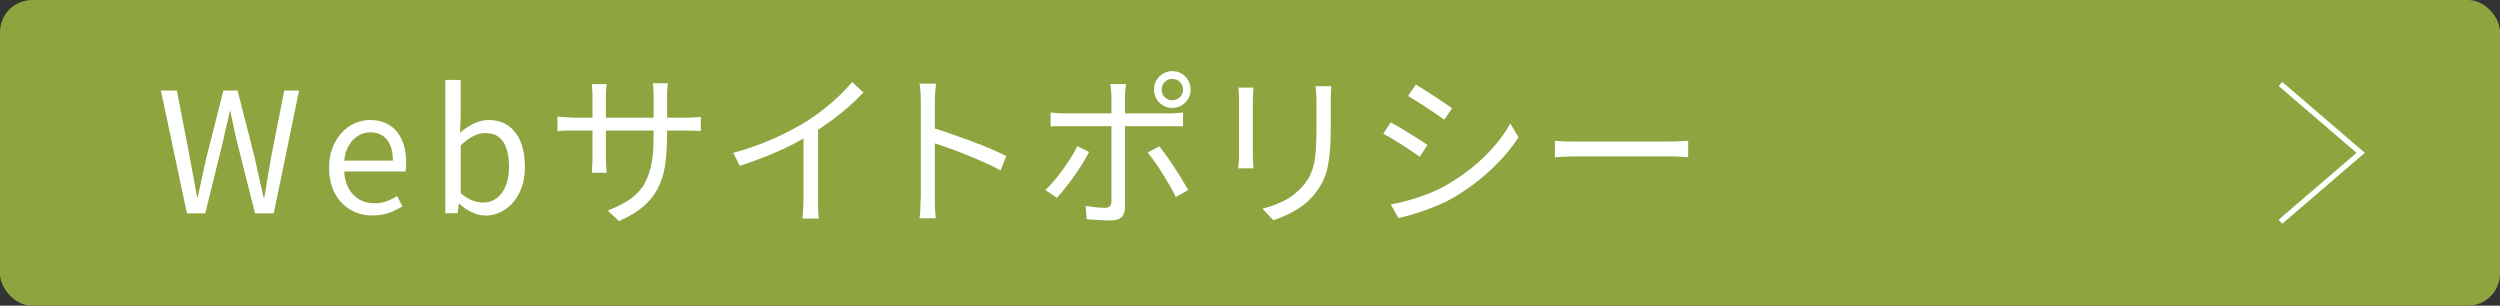 <?xml version="1.0" encoding="UTF-8"?><svg id="_レイヤー_2" xmlns="http://www.w3.org/2000/svg" viewBox="0 0 253.71 31.02"><rect x="0" y="0" width="253.71" height="31.02" fill="#333333" stroke="none"/><defs><style>.cls-1{fill:none;stroke:#fff;stroke-miterlimit:10;stroke-width:.55px;}.cls-2{fill:#fff;}.cls-3{fill:#8ea53f;}</style></defs><g id="design"><rect class="cls-3" width="253.71" height="31.02" rx="3.26" ry="3.26"/><path class="cls-2" d="M18.97,21.65l-2.64-12.46h1.62l1.31,6.78c.12.67.25,1.34.37,2.01.12.67.25,1.35.37,2.03h.07c.15-.68.29-1.36.44-2.03.15-.67.29-1.35.44-2.01l1.72-6.78h1.44l1.73,6.78c.15.67.29,1.34.44,2.01.15.67.3,1.35.46,2.03h.09c.11-.68.23-1.36.34-2.03.11-.67.23-1.35.34-2.01l1.34-6.78h1.5l-2.57,12.46h-1.9l-1.89-7.51c-.11-.5-.22-.98-.31-1.44s-.2-.93-.3-1.4h-.07c-.09.48-.19.94-.31,1.4s-.22.94-.32,1.44l-1.85,7.51h-1.87Z"/><path class="cls-2" d="M37.82,21.87c-.83,0-1.58-.19-2.24-.58-.67-.39-1.2-.94-1.59-1.66-.39-.72-.59-1.58-.59-2.59,0-.76.11-1.44.34-2.03.23-.59.54-1.11.93-1.53s.84-.75,1.33-.97,1.01-.33,1.53-.33c.79,0,1.46.18,2.01.53s.96.85,1.25,1.5c.29.65.43,1.42.43,2.3,0,.17,0,.33-.02.48s-.03.28-.05.41h-6.22c.03.66.18,1.23.45,1.71.27.48.62.86,1.06,1.12.44.27.96.4,1.55.4.45,0,.86-.06,1.23-.2.37-.13.73-.31,1.08-.54l.54,1.04c-.4.26-.84.48-1.34.66-.5.18-1.06.27-1.68.27ZM34.92,16.3h4.95c0-.93-.2-1.64-.6-2.13-.4-.49-.97-.74-1.69-.74-.43,0-.84.11-1.22.34-.38.23-.7.55-.95.97-.25.42-.42.94-.48,1.56Z"/><path class="cls-2" d="M49.26,21.87c-.42,0-.86-.1-1.33-.31-.46-.21-.9-.49-1.29-.87h-.07l-.14.95h-1.24v-13.53h1.56v3.71l-.07,1.65c.42-.36.88-.67,1.38-.92.5-.25,1.01-.37,1.53-.37.79,0,1.46.2,2.01.59.54.39.96.94,1.24,1.64.28.7.43,1.53.43,2.48,0,1.04-.19,1.94-.57,2.69s-.87,1.32-1.48,1.71-1.26.59-1.96.59ZM49.01,20.56c.51,0,.97-.14,1.37-.43.4-.29.72-.71.94-1.26.23-.55.34-1.2.34-1.96,0-.68-.08-1.28-.25-1.79-.16-.52-.42-.92-.77-1.2-.35-.28-.83-.42-1.43-.42-.39,0-.78.11-1.19.32-.41.21-.83.53-1.26.93v4.86c.4.35.8.6,1.2.74.4.14.75.21,1.05.21Z"/><path class="cls-2" d="M56.59,11.82c.06.01.17.03.35.04.18.02.39.03.64.05.25.02.49.03.71.03h11.27c.37,0,.7-.01.97-.03.27-.02.47-.04.59-.05v1.44c-.1-.01-.29-.02-.58-.03-.28-.01-.61-.02-.99-.02h-11.27c-.24,0-.48,0-.71,0s-.44.01-.62.03-.3.02-.37.02v-1.48ZM61.57,8.53c-.01.08-.03.23-.05.46-.02.23-.03.49-.03.78v6.22c0,.2,0,.42.02.64.01.22.02.41.03.58.01.17.02.28.02.33h-1.5c0-.06,0-.16.02-.32.01-.16.02-.35.03-.57.01-.22.02-.44.02-.65v-6.22c0-.19,0-.4-.02-.62-.01-.22-.03-.43-.05-.62h1.51ZM67.69,13.85c0,1.13-.07,2.14-.21,3.01-.14.87-.39,1.65-.76,2.33-.36.68-.86,1.28-1.49,1.81-.63.53-1.43,1.01-2.41,1.44l-1.14-1.07c.78-.31,1.46-.64,2.04-1,.58-.36,1.06-.82,1.45-1.36.39-.54.67-1.22.87-2.04s.29-1.82.29-3.01v-4.13c0-.34-.01-.64-.03-.89-.02-.25-.04-.42-.05-.5h1.53c-.01.08-.03.25-.05.5-.02.26-.03.55-.03.89v4.03Z"/><path class="cls-2" d="M74.41,15.51c1.47-.4,2.84-.88,4.11-1.45,1.27-.57,2.37-1.14,3.31-1.73.59-.37,1.16-.78,1.73-1.22.56-.44,1.09-.89,1.59-1.37.5-.48.94-.95,1.33-1.41l1.14,1.05c-.48.51-.99,1.01-1.55,1.5-.56.49-1.14.96-1.76,1.4-.62.45-1.26.88-1.93,1.3-.62.37-1.33.76-2.11,1.16-.78.4-1.62.77-2.5,1.12-.88.35-1.78.67-2.69.97l-.68-1.33ZM81.56,13.05l1.46-.44v7.75c0,.21,0,.44,0,.68s.02.46.03.66.04.36.06.48h-1.67c.01-.11.03-.27.04-.48s.03-.42.04-.66.02-.46.02-.68v-7.31Z"/><path class="cls-2" d="M93.45,20.15v-9.89c0-.24-.01-.53-.03-.87-.02-.34-.06-.64-.1-.9h1.67c-.02.25-.05.54-.08.88-.03.34-.04.63-.04.88v3.56c0,.7,0,1.39,0,2.07s0,1.33,0,1.92v2.34c0,.18,0,.39,0,.63,0,.24.02.48.04.72.02.24.04.46.05.66h-1.65c.05-.27.08-.59.09-.97.02-.37.03-.72.03-1.04ZM94.57,12.95c.56.17,1.17.37,1.84.6s1.36.48,2.07.74c.7.26,1.37.52,2,.79.63.27,1.18.52,1.64.76l-.58,1.45c-.49-.27-1.04-.54-1.65-.81-.61-.27-1.24-.53-1.88-.79-.64-.26-1.26-.5-1.85-.71-.59-.21-1.12-.38-1.59-.52v-1.51Z"/><path class="cls-2" d="M110.53,15.41c-.18.36-.41.76-.67,1.19-.27.43-.56.87-.87,1.3-.31.44-.62.84-.92,1.22s-.57.69-.81.95l-1.17-.78c.28-.26.58-.58.88-.94.31-.37.61-.76.91-1.17s.58-.81.82-1.21c.25-.4.46-.78.63-1.13l1.19.58ZM106.62,11.42c.24.02.47.04.7.06.23.02.48.03.75.03h10.59c.2,0,.43,0,.69-.03.25-.02.49-.04.71-.06v1.41c-.23-.01-.46-.02-.71-.03-.24,0-.47,0-.67,0h-10.61c-.25,0-.5,0-.74,0s-.48.02-.71.04v-1.43ZM114.27,8.54c-.01.08-.03.19-.04.34s-.03.3-.04.46c-.01.16-.02.3-.02.42v11.25c0,.45-.11.79-.34,1.02-.23.23-.6.34-1.12.34-.24,0-.5,0-.79-.02-.29-.01-.58-.03-.86-.05-.28-.02-.54-.04-.77-.05l-.12-1.36c.37.07.74.12,1.09.15.35.03.64.05.87.05s.39-.05.49-.16.16-.27.17-.48v-10.71c0-.18-.01-.4-.04-.65-.03-.25-.05-.44-.08-.56h1.6ZM117.64,14.85c.23.27.47.59.74.97.27.37.54.77.82,1.2.28.42.54.83.77,1.22.24.39.44.74.61,1.05l-1.26.7c-.16-.34-.35-.71-.59-1.12s-.48-.82-.74-1.24-.52-.82-.79-1.19c-.27-.37-.51-.7-.72-.97l1.16-.61ZM117.11,9.09c0-.34.08-.65.25-.94.17-.28.39-.51.67-.68.28-.17.59-.25.93-.25s.67.08.95.25.51.4.67.68c.16.28.25.6.25.94s-.08.65-.25.94c-.16.28-.39.51-.67.67-.28.17-.6.25-.95.25s-.65-.08-.93-.25c-.28-.16-.5-.39-.67-.67s-.25-.6-.25-.94ZM117.89,9.09c0,.31.1.56.31.77.21.21.46.31.76.31s.57-.1.78-.31c.22-.21.32-.47.32-.77s-.11-.56-.32-.77-.48-.31-.78-.31-.55.1-.76.31c-.21.21-.31.47-.31.77Z"/><path class="cls-2" d="M127.21,8.88c-.01.16-.03.35-.04.58-.02.23-.03.44-.03.65v5.68c0,.21,0,.44.03.69.02.24.03.44.04.6h-1.56c.02-.14.04-.33.06-.57.02-.24.03-.49.03-.74v-5.66c0-.15,0-.35-.02-.6-.01-.25-.03-.46-.05-.62h1.55ZM135.1,8.75c-.01.21-.02.45-.03.69-.01.24-.02.51-.02.79v2.75c0,1.02-.04,1.89-.11,2.6s-.18,1.32-.32,1.83c-.14.5-.33.95-.55,1.33-.23.38-.49.76-.8,1.12-.36.43-.78.81-1.25,1.13-.47.32-.95.6-1.44.82s-.94.4-1.36.54l-1.1-1.17c.78-.19,1.52-.47,2.22-.82.7-.36,1.31-.84,1.84-1.44.31-.35.55-.71.74-1.08.19-.37.33-.78.43-1.23.1-.45.16-.98.2-1.58.03-.6.05-1.3.05-2.11v-2.69c0-.28,0-.55-.03-.79-.02-.24-.04-.47-.06-.69h1.6Z"/><path class="cls-2" d="M141.12,12.42c.25.12.55.29.9.5.35.21.71.42,1.07.65s.7.43,1.02.64.57.37.75.51l-.78,1.19c-.22-.16-.48-.34-.79-.55-.31-.21-.64-.42-.99-.65-.35-.22-.7-.43-1.04-.64-.34-.2-.63-.37-.88-.49l.75-1.16ZM141.13,20.75c.62-.11,1.26-.26,1.92-.45.66-.19,1.31-.41,1.96-.66.65-.26,1.25-.55,1.82-.88.94-.54,1.81-1.14,2.62-1.8s1.53-1.36,2.18-2.11,1.2-1.52,1.65-2.31l.82,1.39c-.74,1.15-1.67,2.24-2.8,3.3-1.13,1.05-2.37,1.98-3.73,2.79-.58.33-1.2.63-1.88.91-.67.28-1.34.52-1.99.72-.65.21-1.24.36-1.78.48l-.78-1.38ZM143.68,8.59c.25.14.54.31.88.53s.69.44,1.05.68c.36.24.7.46,1.01.67s.56.38.74.52l-.8,1.16c-.2-.15-.46-.33-.76-.54-.31-.21-.64-.44-.99-.67s-.69-.45-1.03-.66c-.33-.21-.63-.39-.88-.54l.77-1.14Z"/><path class="cls-2" d="M157.81,14.29c.17.01.38.03.63.04.25.02.52.03.82.03.3,0,.6,0,.91,0h9.32c.43,0,.8-.01,1.1-.03s.55-.04.73-.05v1.67c-.17-.01-.42-.03-.76-.05-.33-.02-.69-.03-1.06-.03h-9.33c-.46,0-.91,0-1.33.03-.42.02-.77.04-1.04.06v-1.67Z"/><polyline class="cls-1" points="231.43 22.5 239.57 15.51 231.43 8.52"/></g></svg>